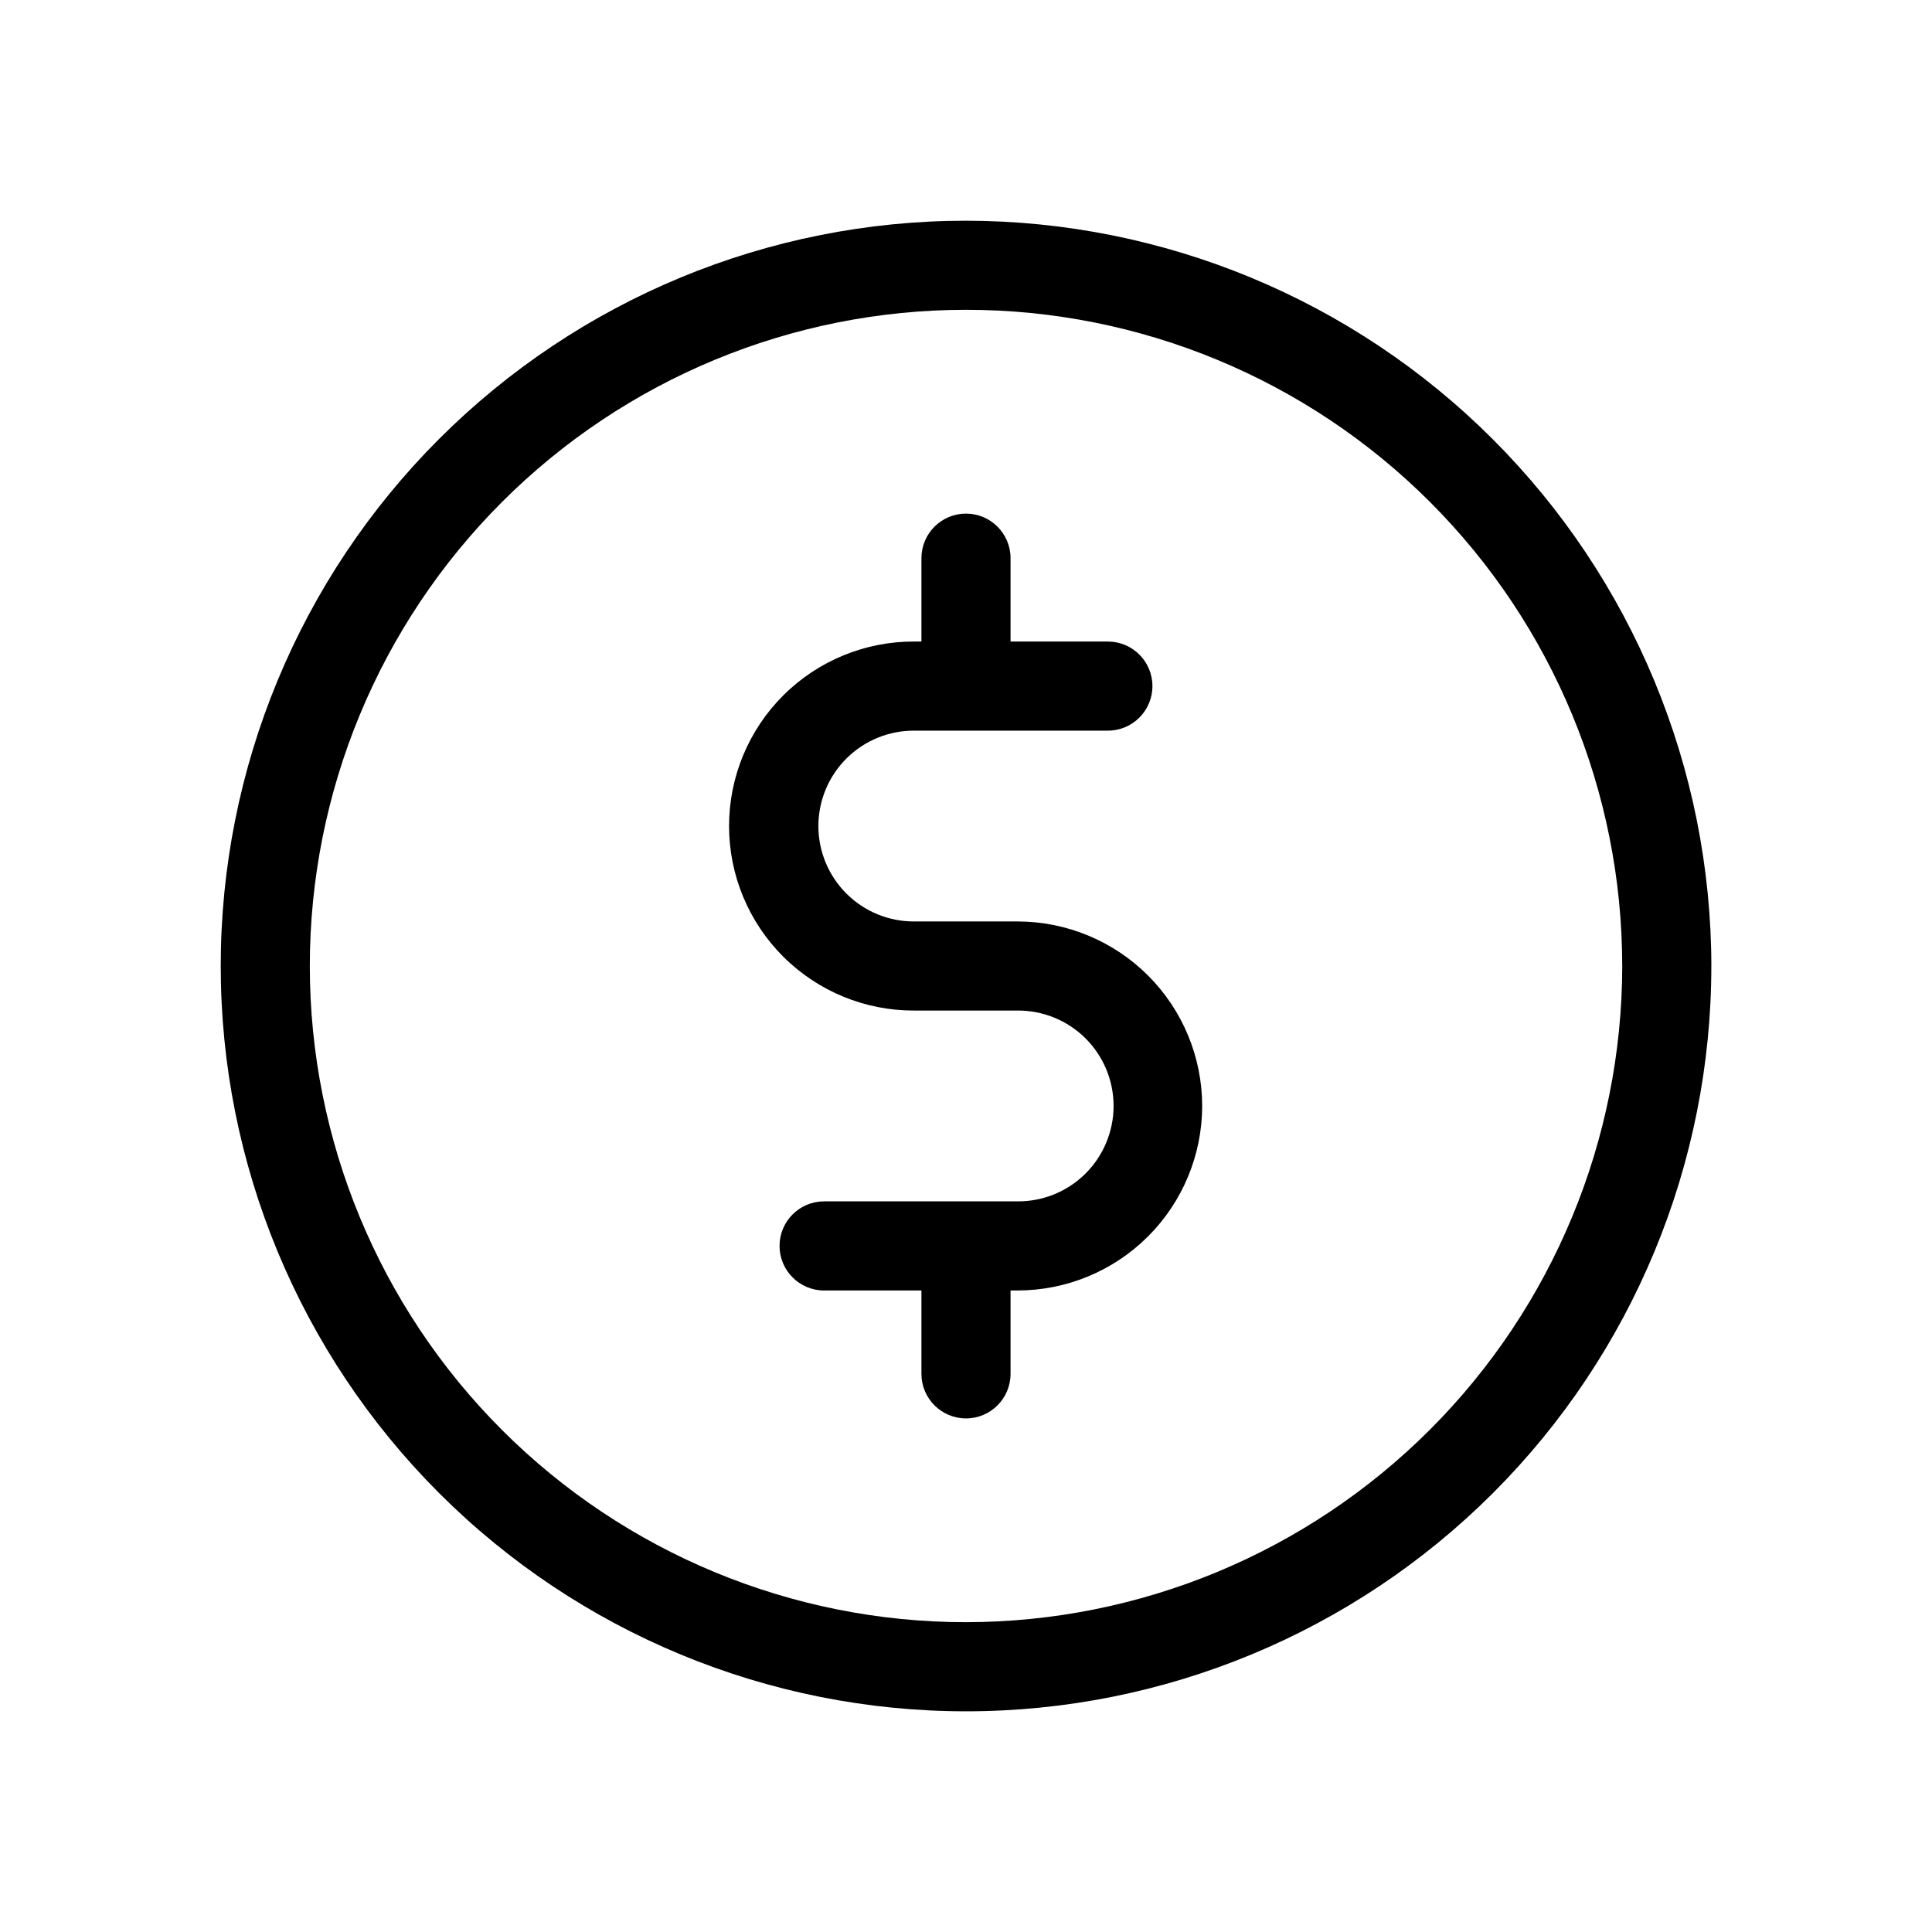 <?xml version="1.0" encoding="UTF-8"?>
<!-- Uploaded to: SVG Repo, www.svgrepo.com, Generator: SVG Repo Mixer Tools -->
<svg fill="#000000" width="800px" height="800px" version="1.1" viewBox="144 144 512 512" xmlns="http://www.w3.org/2000/svg">
 <path d="m462.59 437.09c-0.016 12.965-5.172 25.395-14.34 34.562-9.168 9.168-21.594 14.324-34.559 14.34h-1.887v22.094c0 6.519-5.285 11.809-11.805 11.809-6.523 0-11.809-5.289-11.809-11.809v-22.094h-25.793c-6.519 0-11.809-5.289-11.809-11.809 0-6.523 5.289-11.809 11.809-11.809h51.293c6.731 0.039 13.195-2.609 17.969-7.356 4.769-4.746 7.453-11.195 7.453-17.926 0-6.731-2.684-13.184-7.453-17.93-4.773-4.742-11.238-7.391-17.969-7.356h-27.383c-13.004 0.055-25.492-5.074-34.707-14.25-9.211-9.176-14.391-21.645-14.391-34.645 0-13.004 5.18-25.473 14.391-34.648 9.215-9.176 21.703-14.305 34.707-14.25h1.883v-22.098c0-6.519 5.285-11.805 11.809-11.805 6.519 0 11.805 5.285 11.805 11.805v22.094h25.793v0.004c6.523 0 11.809 5.285 11.809 11.805 0 6.523-5.285 11.809-11.809 11.809h-51.289c-6.731-0.035-13.199 2.609-17.969 7.356-4.773 4.746-7.457 11.199-7.457 17.93 0 6.727 2.684 13.18 7.457 17.926 4.769 4.746 11.238 7.391 17.969 7.356h27.383c12.961 0.016 25.391 5.172 34.559 14.336 9.168 9.168 14.324 21.594 14.34 34.559zm134.93-37.086c0 52.383-20.812 102.62-57.852 139.66-37.043 37.039-87.281 57.852-139.66 57.852-52.387 0-102.62-20.812-139.66-57.852-37.043-37.043-57.852-87.281-57.852-139.66 0-52.387 20.809-102.62 57.852-139.66 37.039-37.043 87.277-57.852 139.66-57.852 52.363 0.059 102.57 20.887 139.6 57.914 37.027 37.031 57.855 87.234 57.918 139.6zm-23.617 0c0-46.121-18.32-90.355-50.934-122.97-32.613-32.609-76.844-50.934-122.96-50.934s-90.355 18.324-122.97 50.934c-32.609 32.613-50.934 76.848-50.934 122.97s18.324 90.352 50.934 122.96c32.613 32.613 76.848 50.934 122.97 50.934 46.102-0.051 90.305-18.391 122.91-50.992s50.941-76.805 50.992-122.91z"/>
</svg>